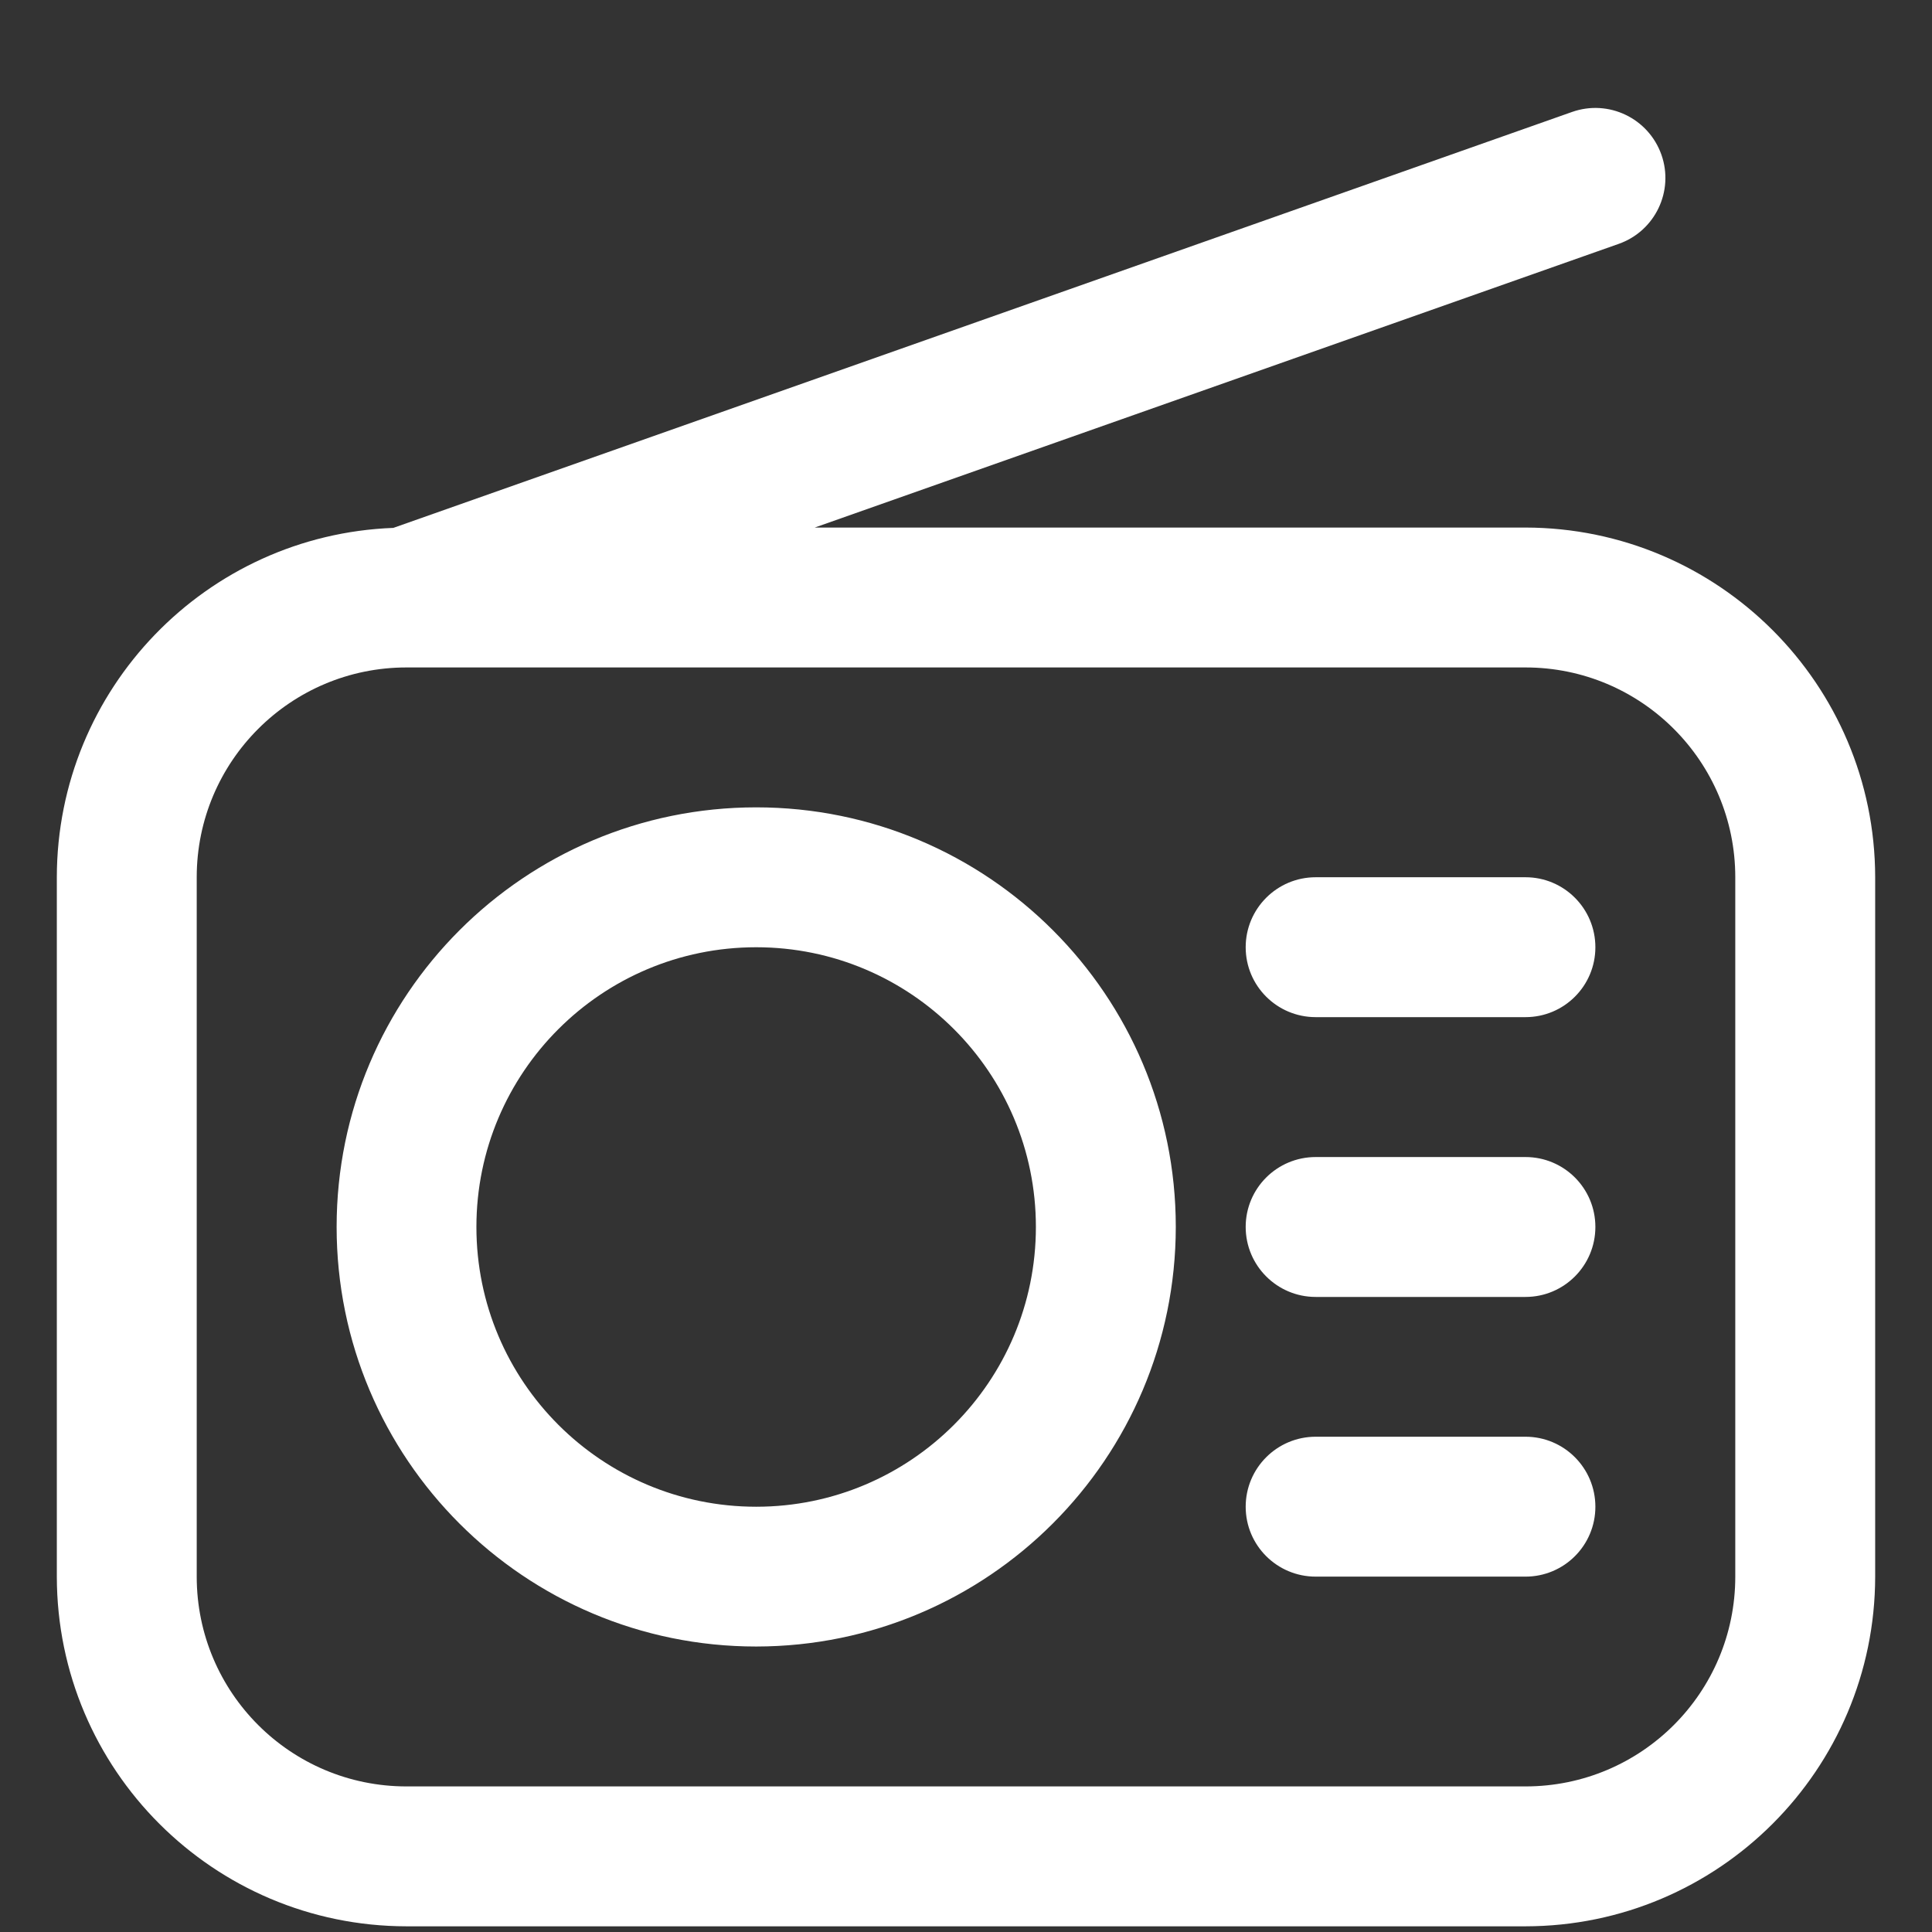 <?xml version="1.0" encoding="UTF-8"?>
<svg width="17px" height="17px" viewBox="0 0 17 17" version="1.1" xmlns="http://www.w3.org/2000/svg" xmlns:xlink="http://www.w3.org/1999/xlink">
    <rect x="0" y="0" width="17" height="17" fill="#333333" stroke="none"/>
    <title>98314003-2BAD-41D1-BE91-B68DB5816688</title>
    <g id="Page-1" stroke="none" stroke-width="1" fill="none" fill-rule="evenodd">
        <g id="00-Alaraby-Programs" transform="translate(-654, -32)" fill="#FFFFFF">
            <g id="1-.Buttons/1-Primary/default-icon-Copy" transform="translate(599, 23)">
                <g id="Group" transform="translate(18.5, 6.95)">
                    <g id="3-.ic/solid/Block" transform="translate(37, 3)">
                        <path d="M14.119,0.411 C14.232,0.731 14.064,1.083 13.743,1.196 L6.669,3.692 L12.923,3.692 C14.621,3.695 15.998,5.071 16,6.769 L16,12.923 C15.998,14.622 14.621,15.998 12.923,16 L3.077,16 C1.378,15.998 0.002,14.622 0,12.923 L0,6.769 C0.002,5.11 1.316,3.757 2.961,3.695 L13.333,0.035 C13.654,-0.078 14.005,0.09 14.119,0.411 Z M12.923,4.923 L3.077,4.923 C2.057,4.923 1.231,5.75 1.231,6.769 L1.231,12.923 C1.231,13.943 2.057,14.769 3.077,14.769 L12.923,14.769 C13.943,14.769 14.769,13.943 14.769,12.923 L14.769,6.769 C14.769,5.75 13.943,4.923 12.923,4.923 Z M6.154,6.154 C8.193,6.154 9.846,7.807 9.846,9.846 C9.844,11.885 8.192,13.536 6.154,13.538 C4.115,13.538 2.462,11.885 2.462,9.846 C2.462,7.807 4.115,6.154 6.154,6.154 Z M12.923,11.692 C13.263,11.692 13.538,11.968 13.538,12.308 C13.538,12.648 13.263,12.923 12.923,12.923 L11.077,12.923 C10.737,12.923 10.461,12.648 10.461,12.308 C10.461,11.968 10.737,11.692 11.077,11.692 L12.923,11.692 Z M6.154,7.385 C4.794,7.385 3.692,8.487 3.692,9.846 C3.692,11.206 4.794,12.308 6.154,12.308 C7.513,12.308 8.615,11.206 8.615,9.846 C8.615,8.487 7.513,7.385 6.154,7.385 Z M12.923,9.231 C13.263,9.231 13.538,9.506 13.538,9.846 C13.538,10.186 13.263,10.462 12.923,10.462 L11.077,10.462 C10.737,10.462 10.461,10.186 10.461,9.846 C10.461,9.506 10.737,9.231 11.077,9.231 L12.923,9.231 Z M12.923,6.769 C13.263,6.769 13.538,7.045 13.538,7.385 C13.538,7.725 13.263,8 12.923,8 L11.077,8 C10.737,8 10.461,7.725 10.461,7.385 C10.461,7.045 10.737,6.769 11.077,6.769 L12.923,6.769 Z" id="Combined-Shape"></path>
                    </g>
                </g>
            </g>
        </g>
    </g>
</svg>
